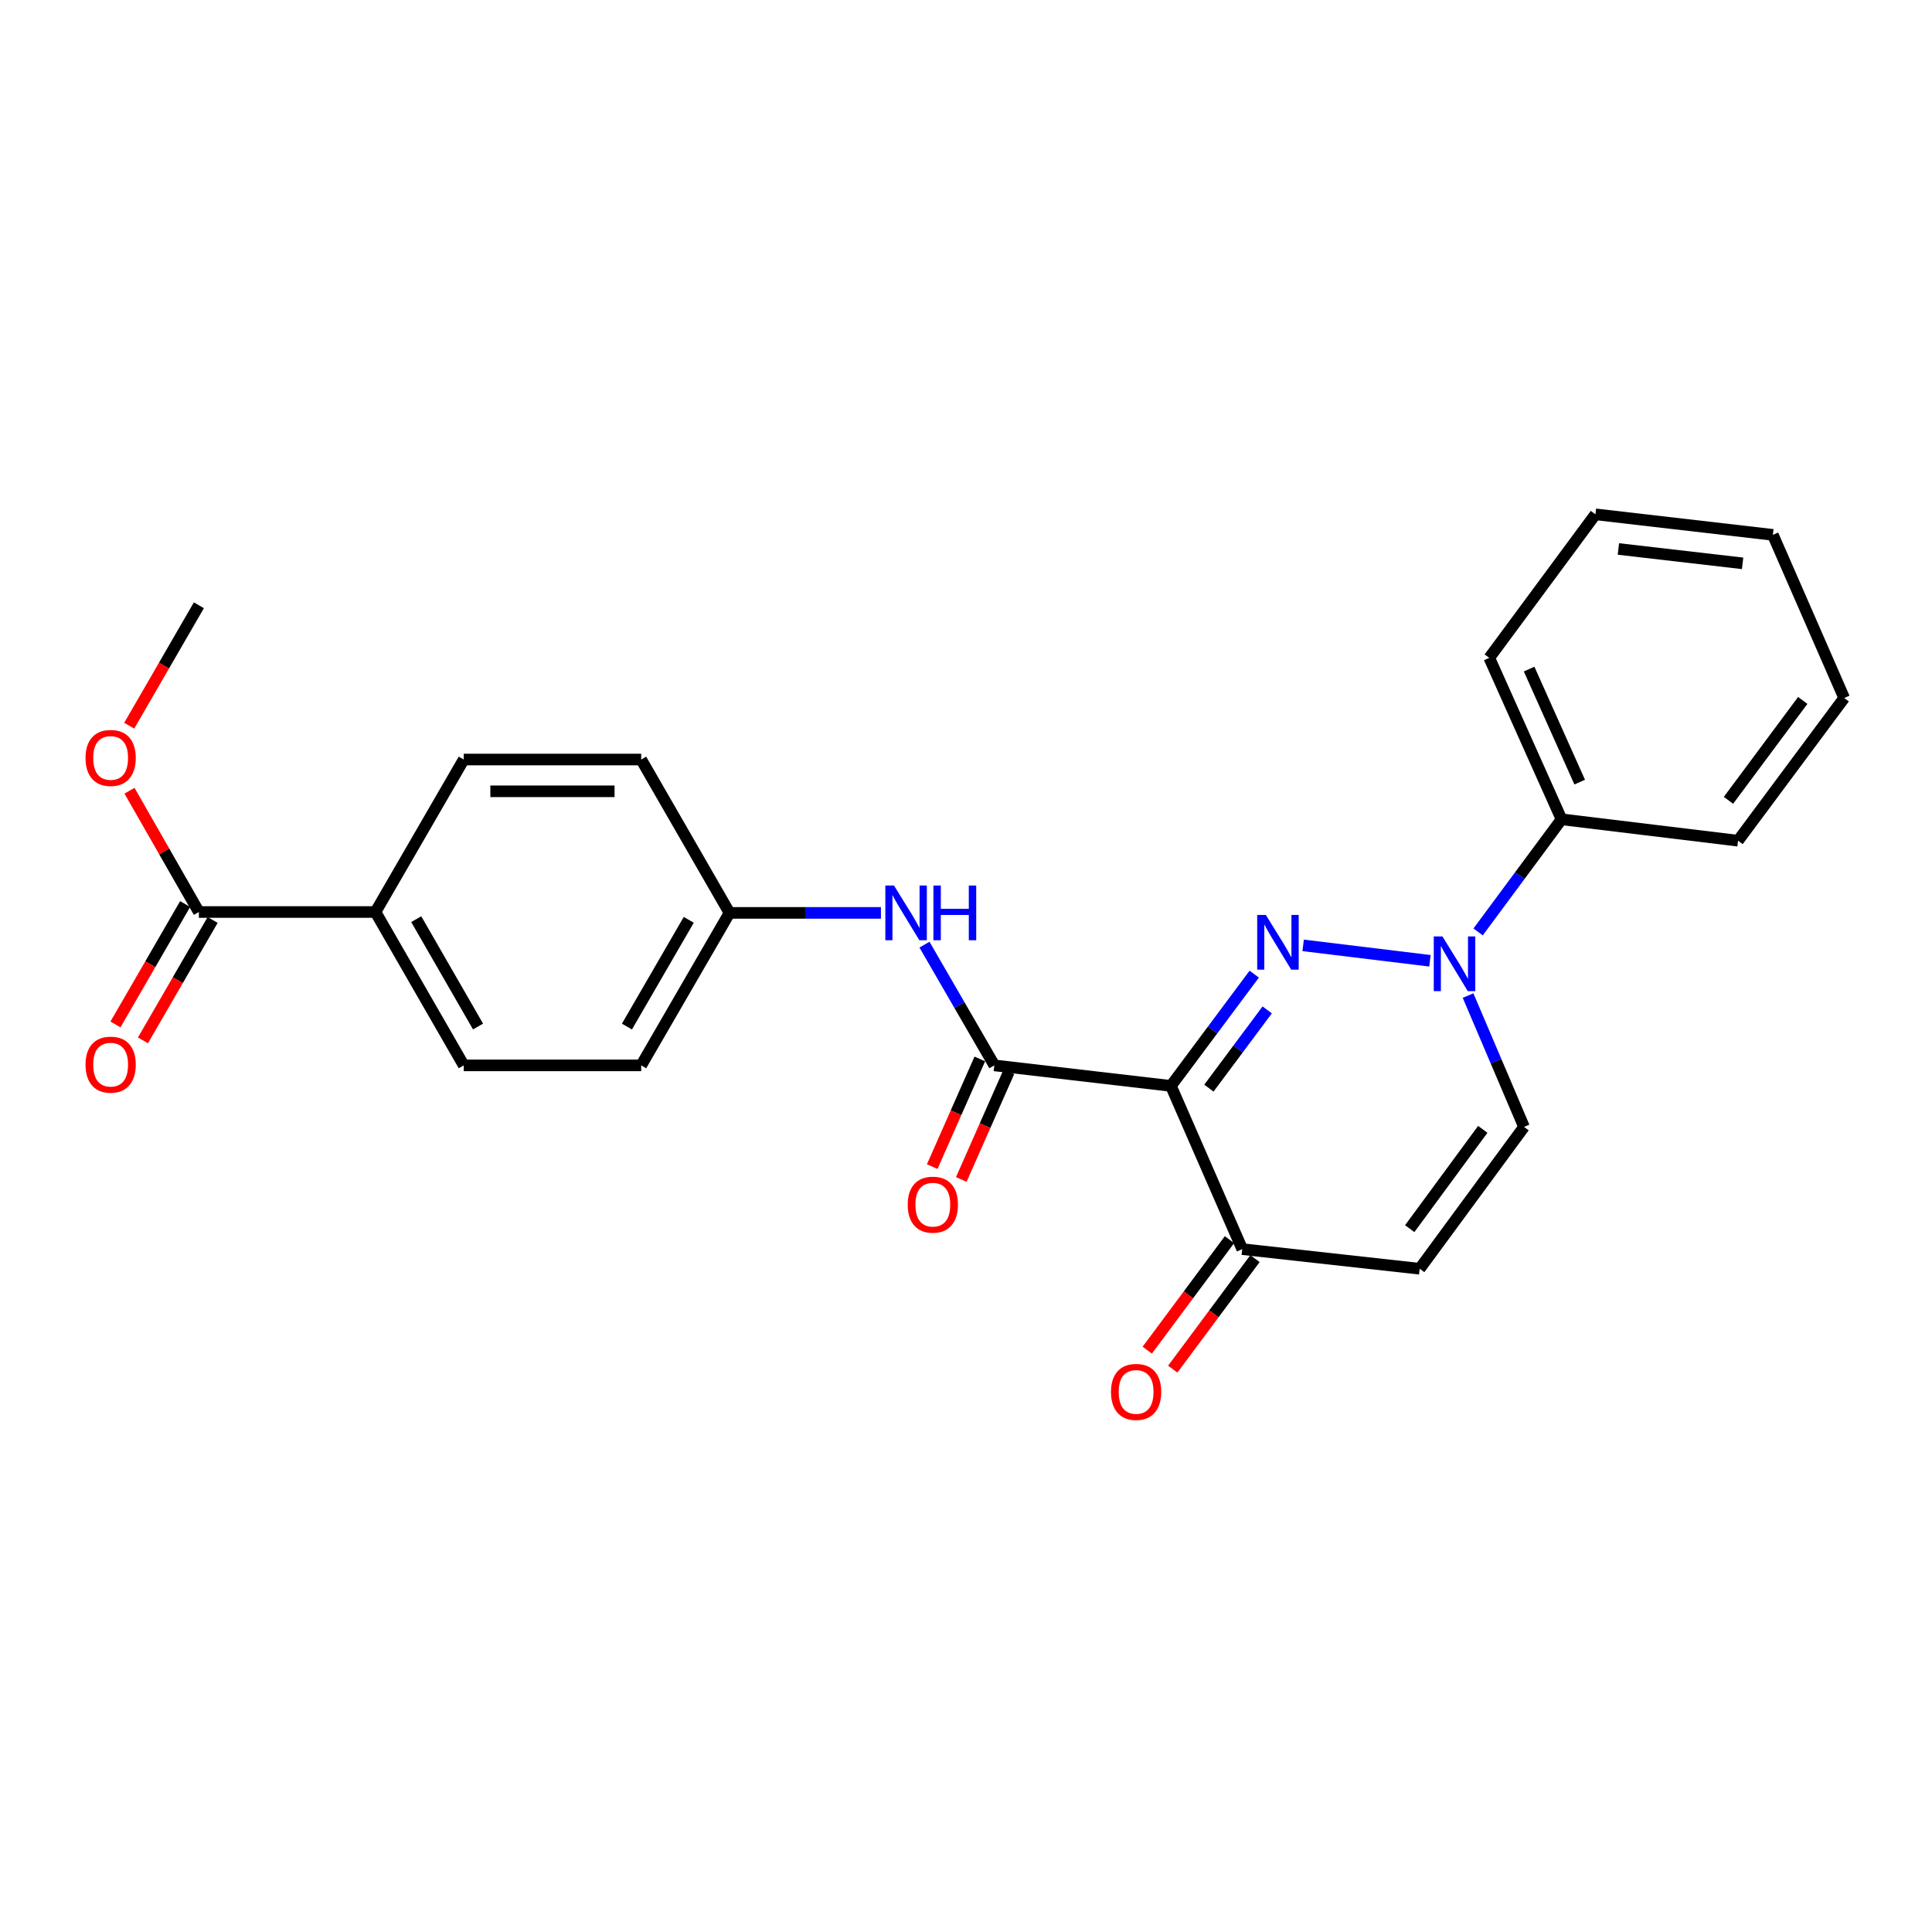 <?xml version='1.0' encoding='iso-8859-1'?>
<svg version='1.1' baseProfile='full'
              xmlns='http://www.w3.org/2000/svg'
                      xmlns:rdkit='http://www.rdkit.org/xml'
                      xmlns:xlink='http://www.w3.org/1999/xlink'
                  xml:space='preserve'
width='1000px' height='1000px' viewBox='0 0 1000 1000'>
<!-- END OF HEADER -->
<rect style='opacity:1.0;fill:#FFFFFF;stroke:none' width='1000' height='1000' x='0' y='0'> </rect>
<path class='bond-0' d='M 649.183,504.214 L 627.626,533.139' style='fill:none;fill-rule:evenodd;stroke:#0000FF;stroke-width:6px;stroke-linecap:butt;stroke-linejoin:miter;stroke-opacity:1' />
<path class='bond-0' d='M 627.626,533.139 L 606.069,562.064' style='fill:none;fill-rule:evenodd;stroke:#000000;stroke-width:6px;stroke-linecap:butt;stroke-linejoin:miter;stroke-opacity:1' />
<path class='bond-0' d='M 655.905,522.72 L 640.815,542.968' style='fill:none;fill-rule:evenodd;stroke:#0000FF;stroke-width:6px;stroke-linecap:butt;stroke-linejoin:miter;stroke-opacity:1' />
<path class='bond-0' d='M 640.815,542.968 L 625.725,563.216' style='fill:none;fill-rule:evenodd;stroke:#000000;stroke-width:6px;stroke-linecap:butt;stroke-linejoin:miter;stroke-opacity:1' />
<path class='bond-1' d='M 674.505,489.322 L 740.139,497.302' style='fill:none;fill-rule:evenodd;stroke:#0000FF;stroke-width:6px;stroke-linecap:butt;stroke-linejoin:miter;stroke-opacity:1' />
<path class='bond-2' d='M 606.069,562.064 L 514.671,551.437' style='fill:none;fill-rule:evenodd;stroke:#000000;stroke-width:6px;stroke-linecap:butt;stroke-linejoin:miter;stroke-opacity:1' />
<path class='bond-3' d='M 606.069,562.064 L 642.978,646.545' style='fill:none;fill-rule:evenodd;stroke:#000000;stroke-width:6px;stroke-linecap:butt;stroke-linejoin:miter;stroke-opacity:1' />
<path class='bond-5' d='M 759.863,515.302 L 774.346,549.293' style='fill:none;fill-rule:evenodd;stroke:#0000FF;stroke-width:6px;stroke-linecap:butt;stroke-linejoin:miter;stroke-opacity:1' />
<path class='bond-5' d='M 774.346,549.293 L 788.829,583.283' style='fill:none;fill-rule:evenodd;stroke:#000000;stroke-width:6px;stroke-linecap:butt;stroke-linejoin:miter;stroke-opacity:1' />
<path class='bond-10' d='M 765.066,482.361 L 786.656,453.217' style='fill:none;fill-rule:evenodd;stroke:#0000FF;stroke-width:6px;stroke-linecap:butt;stroke-linejoin:miter;stroke-opacity:1' />
<path class='bond-10' d='M 786.656,453.217 L 808.247,424.072' style='fill:none;fill-rule:evenodd;stroke:#000000;stroke-width:6px;stroke-linecap:butt;stroke-linejoin:miter;stroke-opacity:1' />
<path class='bond-6' d='M 514.671,551.437 L 496.589,520.194' style='fill:none;fill-rule:evenodd;stroke:#000000;stroke-width:6px;stroke-linecap:butt;stroke-linejoin:miter;stroke-opacity:1' />
<path class='bond-6' d='M 496.589,520.194 L 478.506,488.952' style='fill:none;fill-rule:evenodd;stroke:#0000FF;stroke-width:6px;stroke-linecap:butt;stroke-linejoin:miter;stroke-opacity:1' />
<path class='bond-9' d='M 507.149,548.112 L 494.832,575.976' style='fill:none;fill-rule:evenodd;stroke:#000000;stroke-width:6px;stroke-linecap:butt;stroke-linejoin:miter;stroke-opacity:1' />
<path class='bond-9' d='M 494.832,575.976 L 482.514,603.839' style='fill:none;fill-rule:evenodd;stroke:#FF0000;stroke-width:6px;stroke-linecap:butt;stroke-linejoin:miter;stroke-opacity:1' />
<path class='bond-9' d='M 522.193,554.762 L 509.875,582.626' style='fill:none;fill-rule:evenodd;stroke:#000000;stroke-width:6px;stroke-linecap:butt;stroke-linejoin:miter;stroke-opacity:1' />
<path class='bond-9' d='M 509.875,582.626 L 497.557,610.49' style='fill:none;fill-rule:evenodd;stroke:#FF0000;stroke-width:6px;stroke-linecap:butt;stroke-linejoin:miter;stroke-opacity:1' />
<path class='bond-12' d='M 636.379,641.636 L 615.098,670.238' style='fill:none;fill-rule:evenodd;stroke:#000000;stroke-width:6px;stroke-linecap:butt;stroke-linejoin:miter;stroke-opacity:1' />
<path class='bond-12' d='M 615.098,670.238 L 593.817,698.841' style='fill:none;fill-rule:evenodd;stroke:#FF0000;stroke-width:6px;stroke-linecap:butt;stroke-linejoin:miter;stroke-opacity:1' />
<path class='bond-12' d='M 649.576,651.454 L 628.295,680.057' style='fill:none;fill-rule:evenodd;stroke:#000000;stroke-width:6px;stroke-linecap:butt;stroke-linejoin:miter;stroke-opacity:1' />
<path class='bond-12' d='M 628.295,680.057 L 607.014,708.659' style='fill:none;fill-rule:evenodd;stroke:#FF0000;stroke-width:6px;stroke-linecap:butt;stroke-linejoin:miter;stroke-opacity:1' />
<path class='bond-25' d='M 642.978,646.545 L 734.823,656.706' style='fill:none;fill-rule:evenodd;stroke:#000000;stroke-width:6px;stroke-linecap:butt;stroke-linejoin:miter;stroke-opacity:1' />
<path class='bond-4' d='M 734.823,656.706 L 788.829,583.283' style='fill:none;fill-rule:evenodd;stroke:#000000;stroke-width:6px;stroke-linecap:butt;stroke-linejoin:miter;stroke-opacity:1' />
<path class='bond-4' d='M 729.674,635.947 L 767.478,584.55' style='fill:none;fill-rule:evenodd;stroke:#000000;stroke-width:6px;stroke-linecap:butt;stroke-linejoin:miter;stroke-opacity:1' />
<path class='bond-13' d='M 455.966,472.512 L 416.779,472.512' style='fill:none;fill-rule:evenodd;stroke:#0000FF;stroke-width:6px;stroke-linecap:butt;stroke-linejoin:miter;stroke-opacity:1' />
<path class='bond-13' d='M 416.779,472.512 L 377.593,472.512' style='fill:none;fill-rule:evenodd;stroke:#000000;stroke-width:6px;stroke-linecap:butt;stroke-linejoin:miter;stroke-opacity:1' />
<path class='bond-7' d='M 102.942,472.055 L 194.34,472.055' style='fill:none;fill-rule:evenodd;stroke:#000000;stroke-width:6px;stroke-linecap:butt;stroke-linejoin:miter;stroke-opacity:1' />
<path class='bond-11' d='M 95.824,467.936 L 77.791,499.099' style='fill:none;fill-rule:evenodd;stroke:#000000;stroke-width:6px;stroke-linecap:butt;stroke-linejoin:miter;stroke-opacity:1' />
<path class='bond-11' d='M 77.791,499.099 L 59.758,530.261' style='fill:none;fill-rule:evenodd;stroke:#FF0000;stroke-width:6px;stroke-linecap:butt;stroke-linejoin:miter;stroke-opacity:1' />
<path class='bond-11' d='M 110.061,476.175 L 92.028,507.337' style='fill:none;fill-rule:evenodd;stroke:#000000;stroke-width:6px;stroke-linecap:butt;stroke-linejoin:miter;stroke-opacity:1' />
<path class='bond-11' d='M 92.028,507.337 L 73.995,538.499' style='fill:none;fill-rule:evenodd;stroke:#FF0000;stroke-width:6px;stroke-linecap:butt;stroke-linejoin:miter;stroke-opacity:1' />
<path class='bond-16' d='M 102.942,472.055 L 84.987,440.67' style='fill:none;fill-rule:evenodd;stroke:#000000;stroke-width:6px;stroke-linecap:butt;stroke-linejoin:miter;stroke-opacity:1' />
<path class='bond-16' d='M 84.987,440.67 L 67.031,409.285' style='fill:none;fill-rule:evenodd;stroke:#FF0000;stroke-width:6px;stroke-linecap:butt;stroke-linejoin:miter;stroke-opacity:1' />
<path class='bond-8' d='M 194.34,472.055 L 240.03,551.437' style='fill:none;fill-rule:evenodd;stroke:#000000;stroke-width:6px;stroke-linecap:butt;stroke-linejoin:miter;stroke-opacity:1' />
<path class='bond-8' d='M 215.449,475.757 L 247.432,531.325' style='fill:none;fill-rule:evenodd;stroke:#000000;stroke-width:6px;stroke-linecap:butt;stroke-linejoin:miter;stroke-opacity:1' />
<path class='bond-27' d='M 194.34,472.055 L 240.03,393.131' style='fill:none;fill-rule:evenodd;stroke:#000000;stroke-width:6px;stroke-linecap:butt;stroke-linejoin:miter;stroke-opacity:1' />
<path class='bond-19' d='M 808.247,424.072 L 770.845,340.505' style='fill:none;fill-rule:evenodd;stroke:#000000;stroke-width:6px;stroke-linecap:butt;stroke-linejoin:miter;stroke-opacity:1' />
<path class='bond-19' d='M 817.65,404.818 L 791.468,346.321' style='fill:none;fill-rule:evenodd;stroke:#000000;stroke-width:6px;stroke-linecap:butt;stroke-linejoin:miter;stroke-opacity:1' />
<path class='bond-20' d='M 808.247,424.072 L 899.608,435.147' style='fill:none;fill-rule:evenodd;stroke:#000000;stroke-width:6px;stroke-linecap:butt;stroke-linejoin:miter;stroke-opacity:1' />
<path class='bond-17' d='M 377.593,472.512 L 331.876,393.131' style='fill:none;fill-rule:evenodd;stroke:#000000;stroke-width:6px;stroke-linecap:butt;stroke-linejoin:miter;stroke-opacity:1' />
<path class='bond-18' d='M 377.593,472.512 L 331.876,551.437' style='fill:none;fill-rule:evenodd;stroke:#000000;stroke-width:6px;stroke-linecap:butt;stroke-linejoin:miter;stroke-opacity:1' />
<path class='bond-18' d='M 356.502,476.107 L 324.5,531.354' style='fill:none;fill-rule:evenodd;stroke:#000000;stroke-width:6px;stroke-linecap:butt;stroke-linejoin:miter;stroke-opacity:1' />
<path class='bond-14' d='M 240.03,551.437 L 331.876,551.437' style='fill:none;fill-rule:evenodd;stroke:#000000;stroke-width:6px;stroke-linecap:butt;stroke-linejoin:miter;stroke-opacity:1' />
<path class='bond-15' d='M 240.03,393.131 L 331.876,393.131' style='fill:none;fill-rule:evenodd;stroke:#000000;stroke-width:6px;stroke-linecap:butt;stroke-linejoin:miter;stroke-opacity:1' />
<path class='bond-15' d='M 253.807,409.579 L 318.099,409.579' style='fill:none;fill-rule:evenodd;stroke:#000000;stroke-width:6px;stroke-linecap:butt;stroke-linejoin:miter;stroke-opacity:1' />
<path class='bond-21' d='M 66.876,375.626 L 84.909,344.459' style='fill:none;fill-rule:evenodd;stroke:#FF0000;stroke-width:6px;stroke-linecap:butt;stroke-linejoin:miter;stroke-opacity:1' />
<path class='bond-21' d='M 84.909,344.459 L 102.942,313.292' style='fill:none;fill-rule:evenodd;stroke:#000000;stroke-width:6px;stroke-linecap:butt;stroke-linejoin:miter;stroke-opacity:1' />
<path class='bond-23' d='M 770.845,340.505 L 825.792,266.214' style='fill:none;fill-rule:evenodd;stroke:#000000;stroke-width:6px;stroke-linecap:butt;stroke-linejoin:miter;stroke-opacity:1' />
<path class='bond-22' d='M 899.608,435.147 L 954.545,361.276' style='fill:none;fill-rule:evenodd;stroke:#000000;stroke-width:6px;stroke-linecap:butt;stroke-linejoin:miter;stroke-opacity:1' />
<path class='bond-22' d='M 894.65,414.251 L 933.106,362.541' style='fill:none;fill-rule:evenodd;stroke:#000000;stroke-width:6px;stroke-linecap:butt;stroke-linejoin:miter;stroke-opacity:1' />
<path class='bond-24' d='M 954.545,361.276 L 917.637,276.841' style='fill:none;fill-rule:evenodd;stroke:#000000;stroke-width:6px;stroke-linecap:butt;stroke-linejoin:miter;stroke-opacity:1' />
<path class='bond-26' d='M 825.792,266.214 L 917.637,276.841' style='fill:none;fill-rule:evenodd;stroke:#000000;stroke-width:6px;stroke-linecap:butt;stroke-linejoin:miter;stroke-opacity:1' />
<path class='bond-26' d='M 837.678,284.147 L 901.97,291.586' style='fill:none;fill-rule:evenodd;stroke:#000000;stroke-width:6px;stroke-linecap:butt;stroke-linejoin:miter;stroke-opacity:1' />
<path  class='atom-0' d='M 655.204 473.576
L 664.484 488.576
Q 665.404 490.056, 666.884 492.736
Q 668.364 495.416, 668.444 495.576
L 668.444 473.576
L 672.204 473.576
L 672.204 501.896
L 668.324 501.896
L 658.364 485.496
Q 657.204 483.576, 655.964 481.376
Q 654.764 479.176, 654.404 478.496
L 654.404 501.896
L 650.724 501.896
L 650.724 473.576
L 655.204 473.576
' fill='#0000FF'/>
<path  class='atom-2' d='M 746.592 484.688
L 755.872 499.688
Q 756.792 501.168, 758.272 503.848
Q 759.752 506.528, 759.832 506.688
L 759.832 484.688
L 763.592 484.688
L 763.592 513.008
L 759.712 513.008
L 749.752 496.608
Q 748.592 494.688, 747.352 492.488
Q 746.152 490.288, 745.792 489.608
L 745.792 513.008
L 742.112 513.008
L 742.112 484.688
L 746.592 484.688
' fill='#0000FF'/>
<path  class='atom-7' d='M 462.731 458.352
L 472.011 473.352
Q 472.931 474.832, 474.411 477.512
Q 475.891 480.192, 475.971 480.352
L 475.971 458.352
L 479.731 458.352
L 479.731 486.672
L 475.851 486.672
L 465.891 470.272
Q 464.731 468.352, 463.491 466.152
Q 462.291 463.952, 461.931 463.272
L 461.931 486.672
L 458.251 486.672
L 458.251 458.352
L 462.731 458.352
' fill='#0000FF'/>
<path  class='atom-7' d='M 483.131 458.352
L 486.971 458.352
L 486.971 470.392
L 501.451 470.392
L 501.451 458.352
L 505.291 458.352
L 505.291 486.672
L 501.451 486.672
L 501.451 473.592
L 486.971 473.592
L 486.971 486.672
L 483.131 486.672
L 483.131 458.352
' fill='#0000FF'/>
<path  class='atom-10' d='M 469.835 623.533
Q 469.835 616.733, 473.195 612.933
Q 476.555 609.133, 482.835 609.133
Q 489.115 609.133, 492.475 612.933
Q 495.835 616.733, 495.835 623.533
Q 495.835 630.413, 492.435 634.333
Q 489.035 638.213, 482.835 638.213
Q 476.595 638.213, 473.195 634.333
Q 469.835 630.453, 469.835 623.533
M 482.835 635.013
Q 487.155 635.013, 489.475 632.133
Q 491.835 629.213, 491.835 623.533
Q 491.835 617.973, 489.475 615.173
Q 487.155 612.333, 482.835 612.333
Q 478.515 612.333, 476.155 615.133
Q 473.835 617.933, 473.835 623.533
Q 473.835 629.253, 476.155 632.133
Q 478.515 635.013, 482.835 635.013
' fill='#FF0000'/>
<path  class='atom-12' d='M 44.271 551.06
Q 44.271 544.26, 47.631 540.46
Q 50.991 536.66, 57.271 536.66
Q 63.551 536.66, 66.911 540.46
Q 70.271 544.26, 70.271 551.06
Q 70.271 557.94, 66.871 561.86
Q 63.471 565.74, 57.271 565.74
Q 51.031 565.74, 47.631 561.86
Q 44.271 557.98, 44.271 551.06
M 57.271 562.54
Q 61.591 562.54, 63.911 559.66
Q 66.271 556.74, 66.271 551.06
Q 66.271 545.5, 63.911 542.7
Q 61.591 539.86, 57.271 539.86
Q 52.951 539.86, 50.591 542.66
Q 48.271 545.46, 48.271 551.06
Q 48.271 556.78, 50.591 559.66
Q 52.951 562.54, 57.271 562.54
' fill='#FF0000'/>
<path  class='atom-13' d='M 575.049 720.45
Q 575.049 713.65, 578.409 709.85
Q 581.769 706.05, 588.049 706.05
Q 594.329 706.05, 597.689 709.85
Q 601.049 713.65, 601.049 720.45
Q 601.049 727.33, 597.649 731.25
Q 594.249 735.13, 588.049 735.13
Q 581.809 735.13, 578.409 731.25
Q 575.049 727.37, 575.049 720.45
M 588.049 731.93
Q 592.369 731.93, 594.689 729.05
Q 597.049 726.13, 597.049 720.45
Q 597.049 714.89, 594.689 712.09
Q 592.369 709.25, 588.049 709.25
Q 583.729 709.25, 581.369 712.05
Q 579.049 714.85, 579.049 720.45
Q 579.049 726.17, 581.369 729.05
Q 583.729 731.93, 588.049 731.93
' fill='#FF0000'/>
<path  class='atom-17' d='M 44.271 392.306
Q 44.271 385.506, 47.631 381.706
Q 50.991 377.906, 57.271 377.906
Q 63.551 377.906, 66.911 381.706
Q 70.271 385.506, 70.271 392.306
Q 70.271 399.186, 66.871 403.106
Q 63.471 406.986, 57.271 406.986
Q 51.031 406.986, 47.631 403.106
Q 44.271 399.226, 44.271 392.306
M 57.271 403.786
Q 61.591 403.786, 63.911 400.906
Q 66.271 397.986, 66.271 392.306
Q 66.271 386.746, 63.911 383.946
Q 61.591 381.106, 57.271 381.106
Q 52.951 381.106, 50.591 383.906
Q 48.271 386.706, 48.271 392.306
Q 48.271 398.026, 50.591 400.906
Q 52.951 403.786, 57.271 403.786
' fill='#FF0000'/>
</svg>

